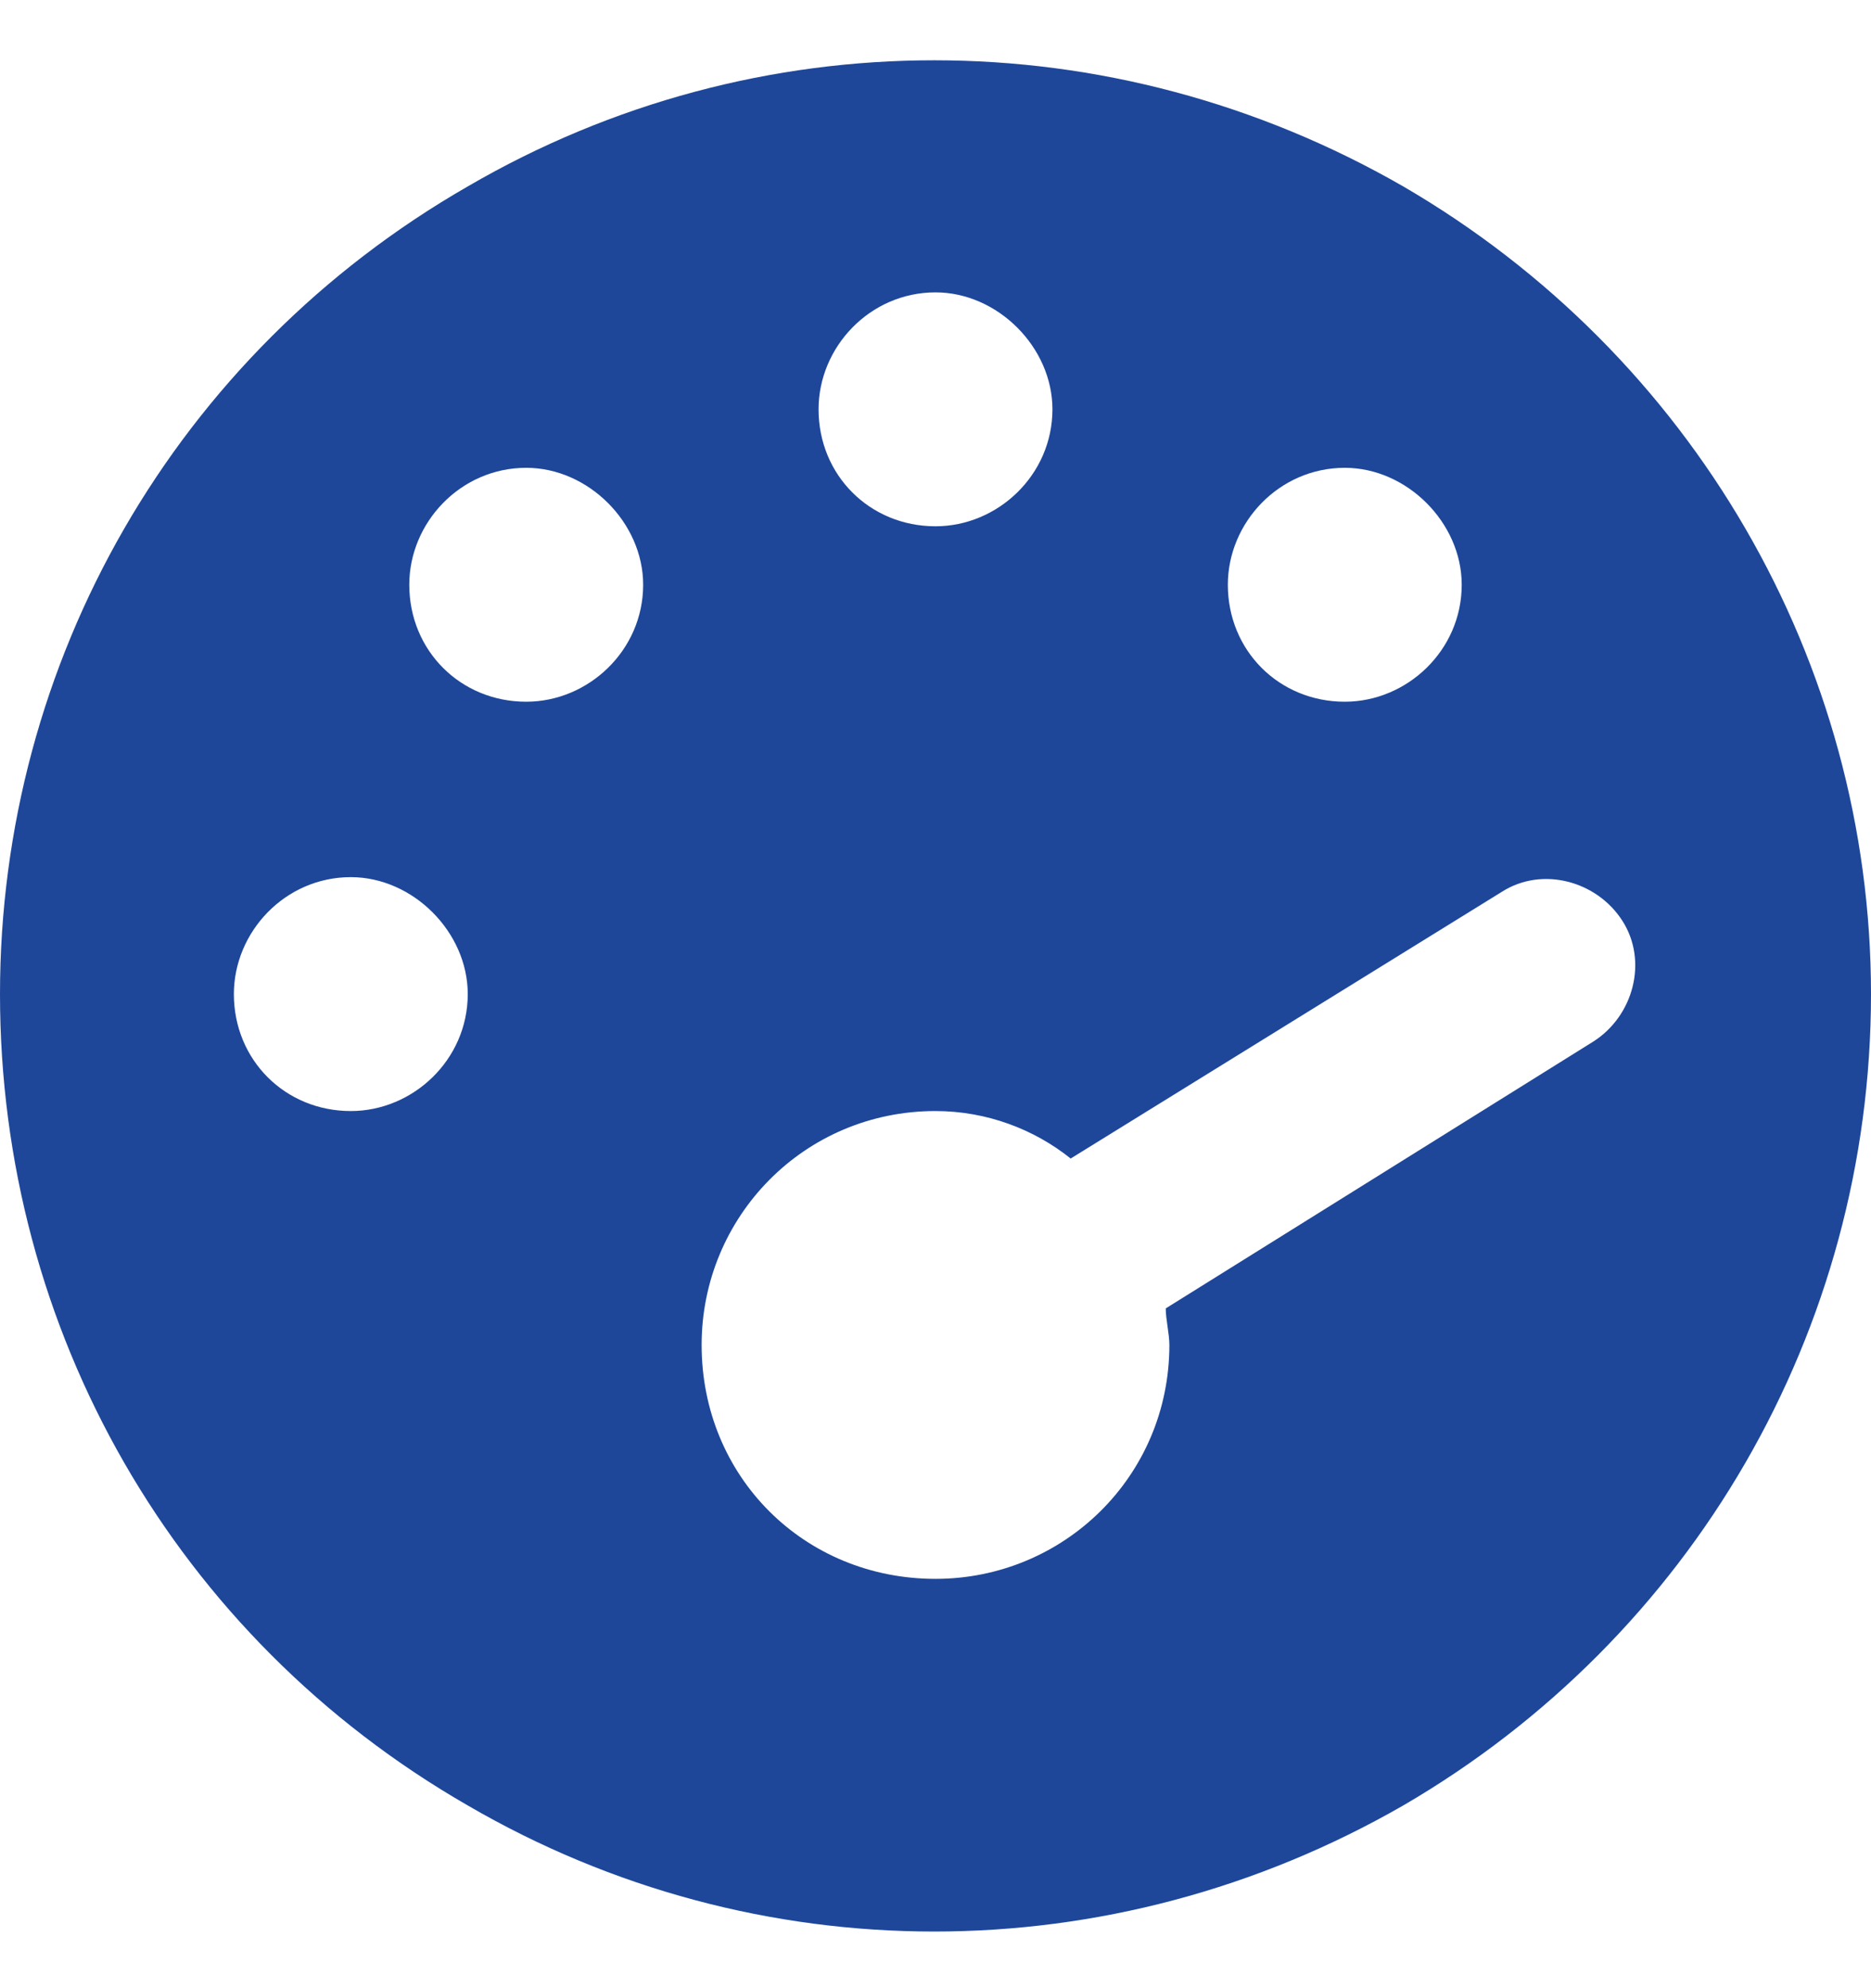 <?xml version="1.0" encoding="UTF-8"?> <svg xmlns="http://www.w3.org/2000/svg" width="32" height="34" viewBox="0 0 32 34" fill="none"><path d="M0 17C0 11.312 3 6.062 8 3.188C12.938 0.312 19 0.312 24 3.188C28.938 6.062 32 11.312 32 17C32 22.75 28.938 28 24 30.875C19 33.75 12.938 33.75 8 30.875C3 28 0 22.75 0 17ZM18 7C18 5.938 17.062 5 16 5C14.875 5 14 5.938 14 7C14 8.125 14.875 9 16 9C17.062 9 18 8.125 18 7ZM16 27C18.188 27 20 25.25 20 23C20 22.812 19.938 22.562 19.938 22.375L27.25 17.812C27.938 17.375 28.188 16.438 27.75 15.75C27.312 15.062 26.375 14.812 25.688 15.25L18.312 19.812C17.688 19.312 16.875 19 16 19C13.75 19 12 20.812 12 23C12 25.25 13.75 27 16 27ZM11 10C11 8.938 10.062 8 9 8C7.875 8 7 8.938 7 10C7 11.125 7.875 12 9 12C10.062 12 11 11.125 11 10ZM6 19C7.062 19 8 18.125 8 17C8 15.938 7.062 15 6 15C4.875 15 4 15.938 4 17C4 18.125 4.875 19 6 19ZM25 10C25 8.938 24.062 8 23 8C21.875 8 21 8.938 21 10C21 11.125 21.875 12 23 12C24.062 12 25 11.125 25 10Z" fill="#1E479A"></path></svg> 
